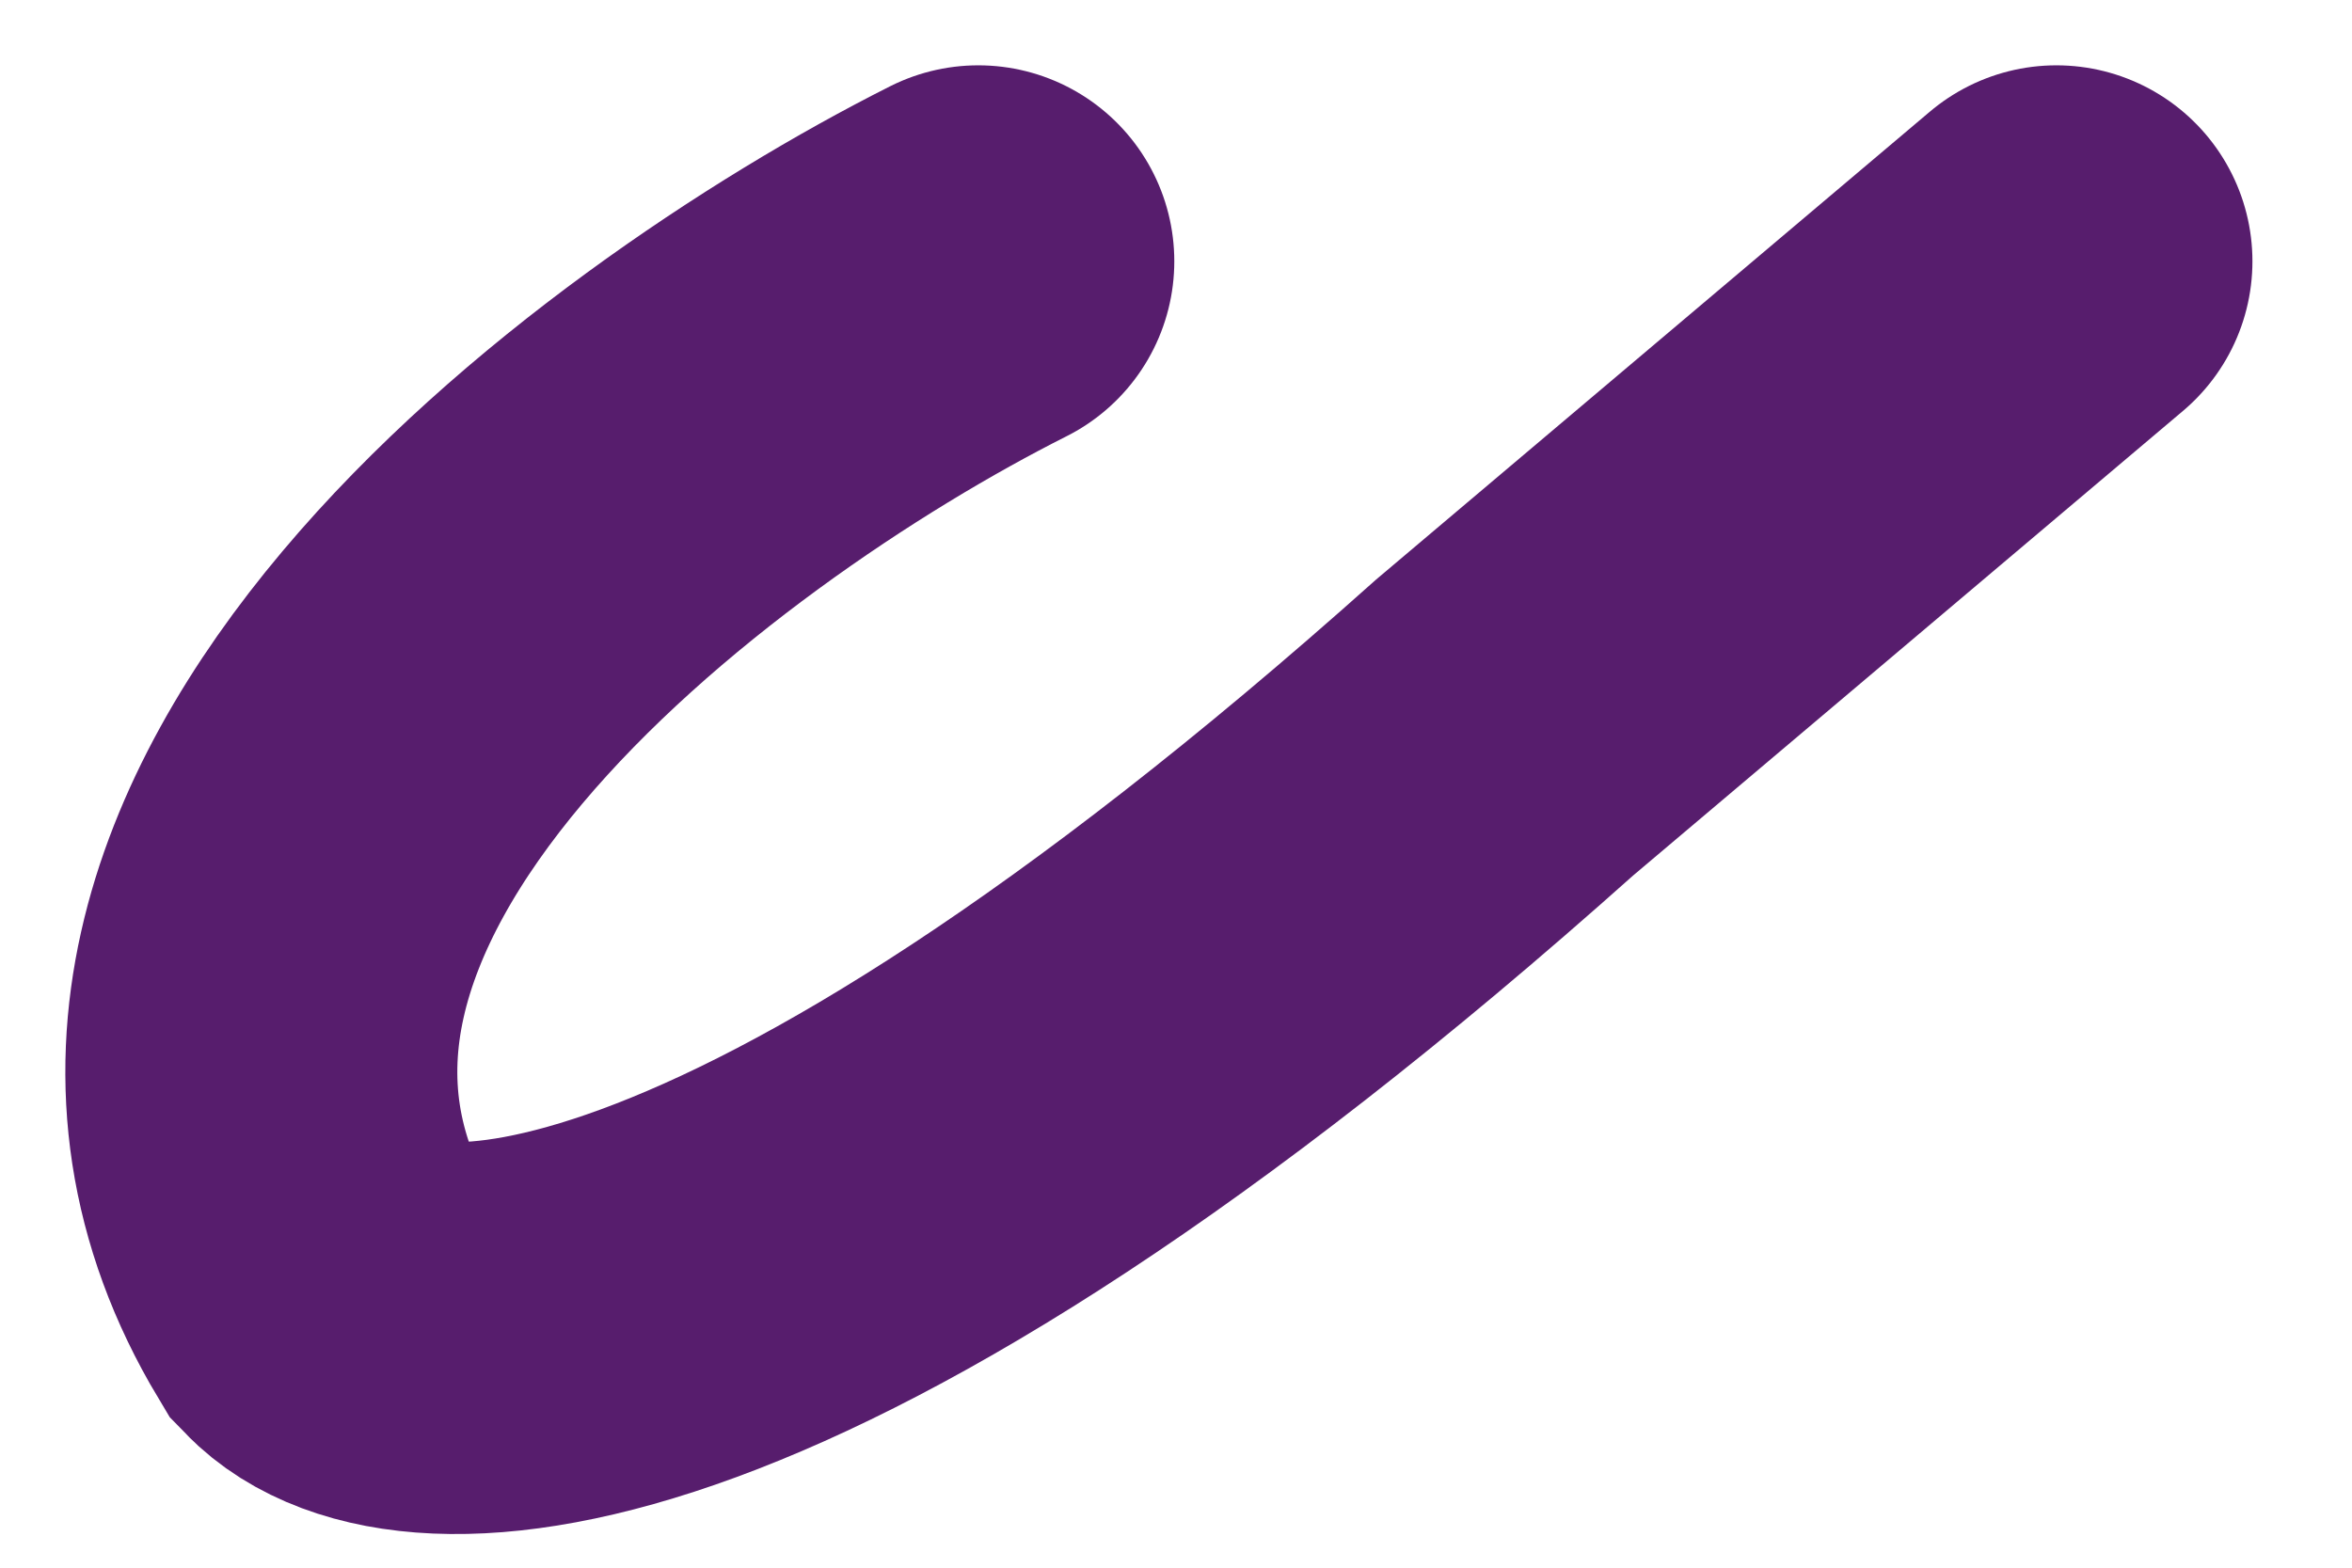 <?xml version="1.0" encoding="utf-8"?>
<svg xmlns="http://www.w3.org/2000/svg" fill="none" height="100%" overflow="visible" preserveAspectRatio="none" style="display: block;" viewBox="0 0 18 12" width="100%">
<path d="M7.487 2C4.992 3.256 0.502 6.599 2.497 9.929C3.137 10.59 5.836 10.643 11.516 5.568L15.738 2" id="Vector" stroke="#571D6D" stroke-linecap="round" stroke-width="3"/>
</svg>
